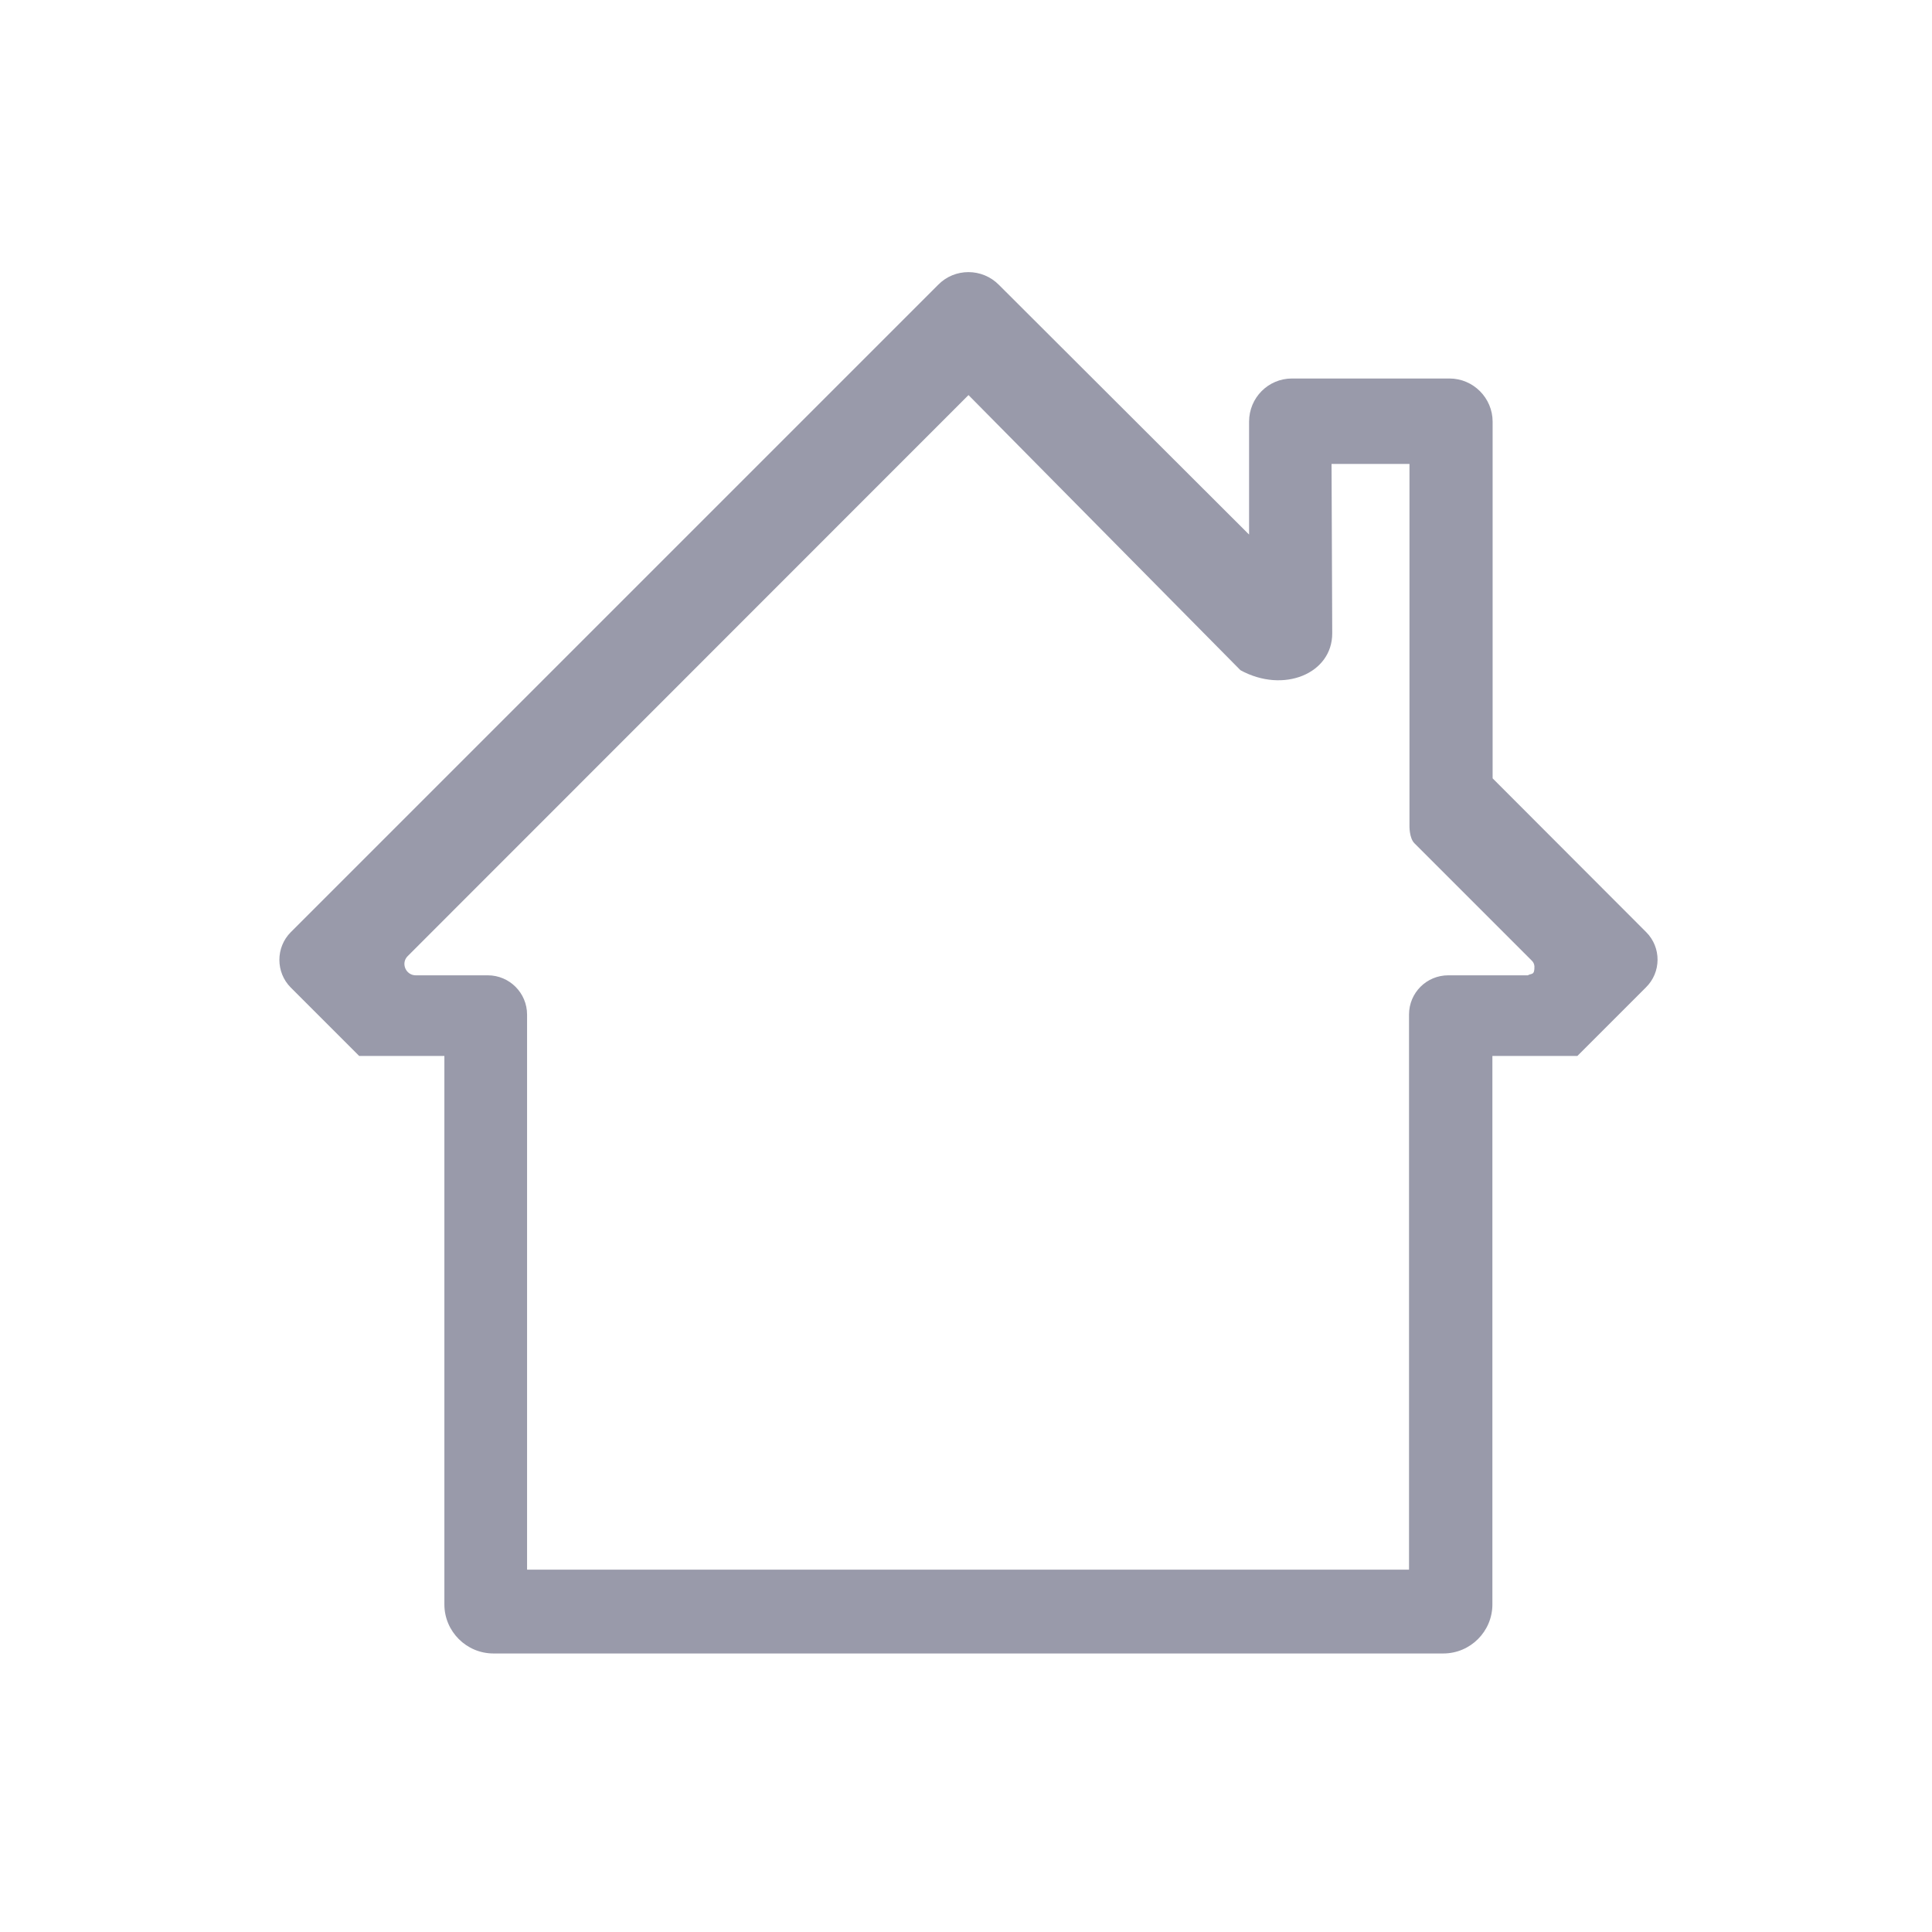 <?xml version="1.0" encoding="utf-8"?>
<!-- Generator: Adobe Illustrator 21.0.0, SVG Export Plug-In . SVG Version: 6.00 Build 0)  -->
<svg version="1.1" id="home_1" xmlns="http://www.w3.org/2000/svg" xmlns:xlink="http://www.w3.org/1999/xlink" x="0px" y="0px"
	 viewBox="0 0 850.4 850.4" style="enable-background:new 0 0 850.4 850.4;" xml:space="preserve">
<style type="text/css">
	.st0{fill:#999AAA;}
</style>
<path class="st0" d="M724.6,410.3L657,342.6l0,0v-157c0-10.4-8.5-19-19-19h-69.3c-10.5,0-18.9,8.5-18.9,19v49.6c0,0,0,0-0.1,0
	L439.7,125.4c-7.4-7.5-19.5-7.5-26.8,0L128,410.3c-6.7,6.7-6.7,17.7,0,24.4l30.1,30.1l0,0h37.5l0,0v241.4c0,11.9,9.7,21.6,21.6,21.6
	h418.1c11.9,0,21.6-9.7,21.6-21.6V464.8l0,0h37.4l0,0l30.1-30.1C731.3,428,731.3,417,724.6,410.3z M426.3,173.9L546,295
	c19,10.4,40.4,1.5,40.4-16.2l-0.3-74.6l0,0h34.3l0,0v159.1c0,0-0.2,5.5,2.2,7.9l51.7,51.7c0.7,0.7,1,1.5,1.1,2.4
	c0.1,4.2-1.3,3-2.9,4h-35c-9.6,0-17.3,7.7-17.3,17.3v244.3l0,0H232l0,0V446.6c0-9.5-7.7-17.3-17.3-17.3H183c-4.4,0-6.7-5.4-3.5-8.5
	L426.3,173.9"/>
</svg>
